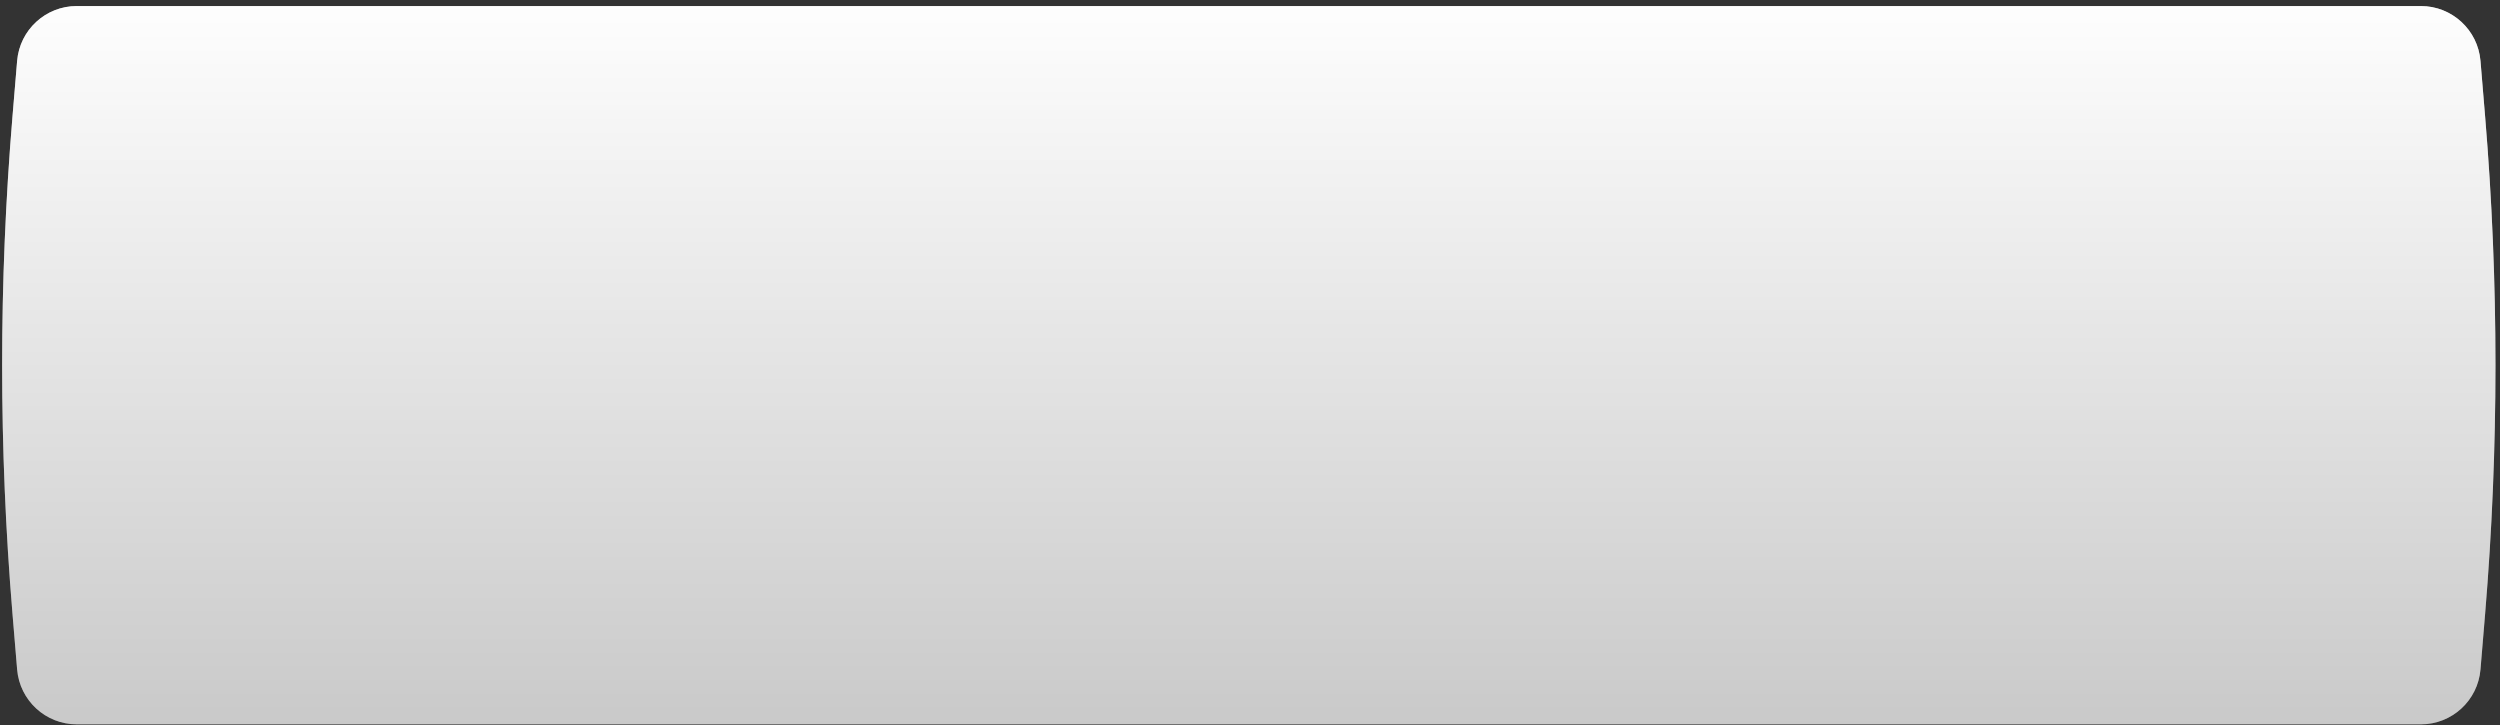 <?xml version="1.0" encoding="UTF-8"?> <svg xmlns="http://www.w3.org/2000/svg" width="355" height="103" viewBox="0 0 355 103" fill="none"><rect x="0" y="0" width="355" height="103" fill="#333333" stroke="none"/> <path d="M2.431 8.651C2.798 4.246 6.48 0.857 10.901 0.857H343.759C348.18 0.857 351.862 4.246 352.23 8.651L352.889 16.563C354.846 40.051 354.846 63.662 352.889 87.151L352.23 95.063C351.862 99.468 348.18 102.857 343.759 102.857H10.901C6.48 102.857 2.798 99.468 2.431 95.063L1.771 87.151C-0.186 63.662 -0.186 40.051 1.771 16.563L2.431 8.651Z" fill="url(#paint0_linear_2451_42)"></path> <path d="M2.431 8.651C2.798 4.246 6.48 0.857 10.901 0.857H343.759C348.18 0.857 351.862 4.246 352.23 8.651L352.889 16.563C354.846 40.051 354.846 63.662 352.889 87.151L352.23 95.063C351.862 99.468 348.18 102.857 343.759 102.857H10.901C6.48 102.857 2.798 99.468 2.431 95.063L1.771 87.151C-0.186 63.662 -0.186 40.051 1.771 16.563L2.431 8.651Z" fill="white" fill-opacity="0.5"></path> <defs> <linearGradient id="paint0_linear_2451_42" x1="177.33" y1="0.857" x2="177.33" y2="102.857" gradientUnits="userSpaceOnUse"> <stop stop-color="#FCFCFC"></stop> <stop offset="1" stop-color="#939393"></stop> </linearGradient> </defs> </svg> 